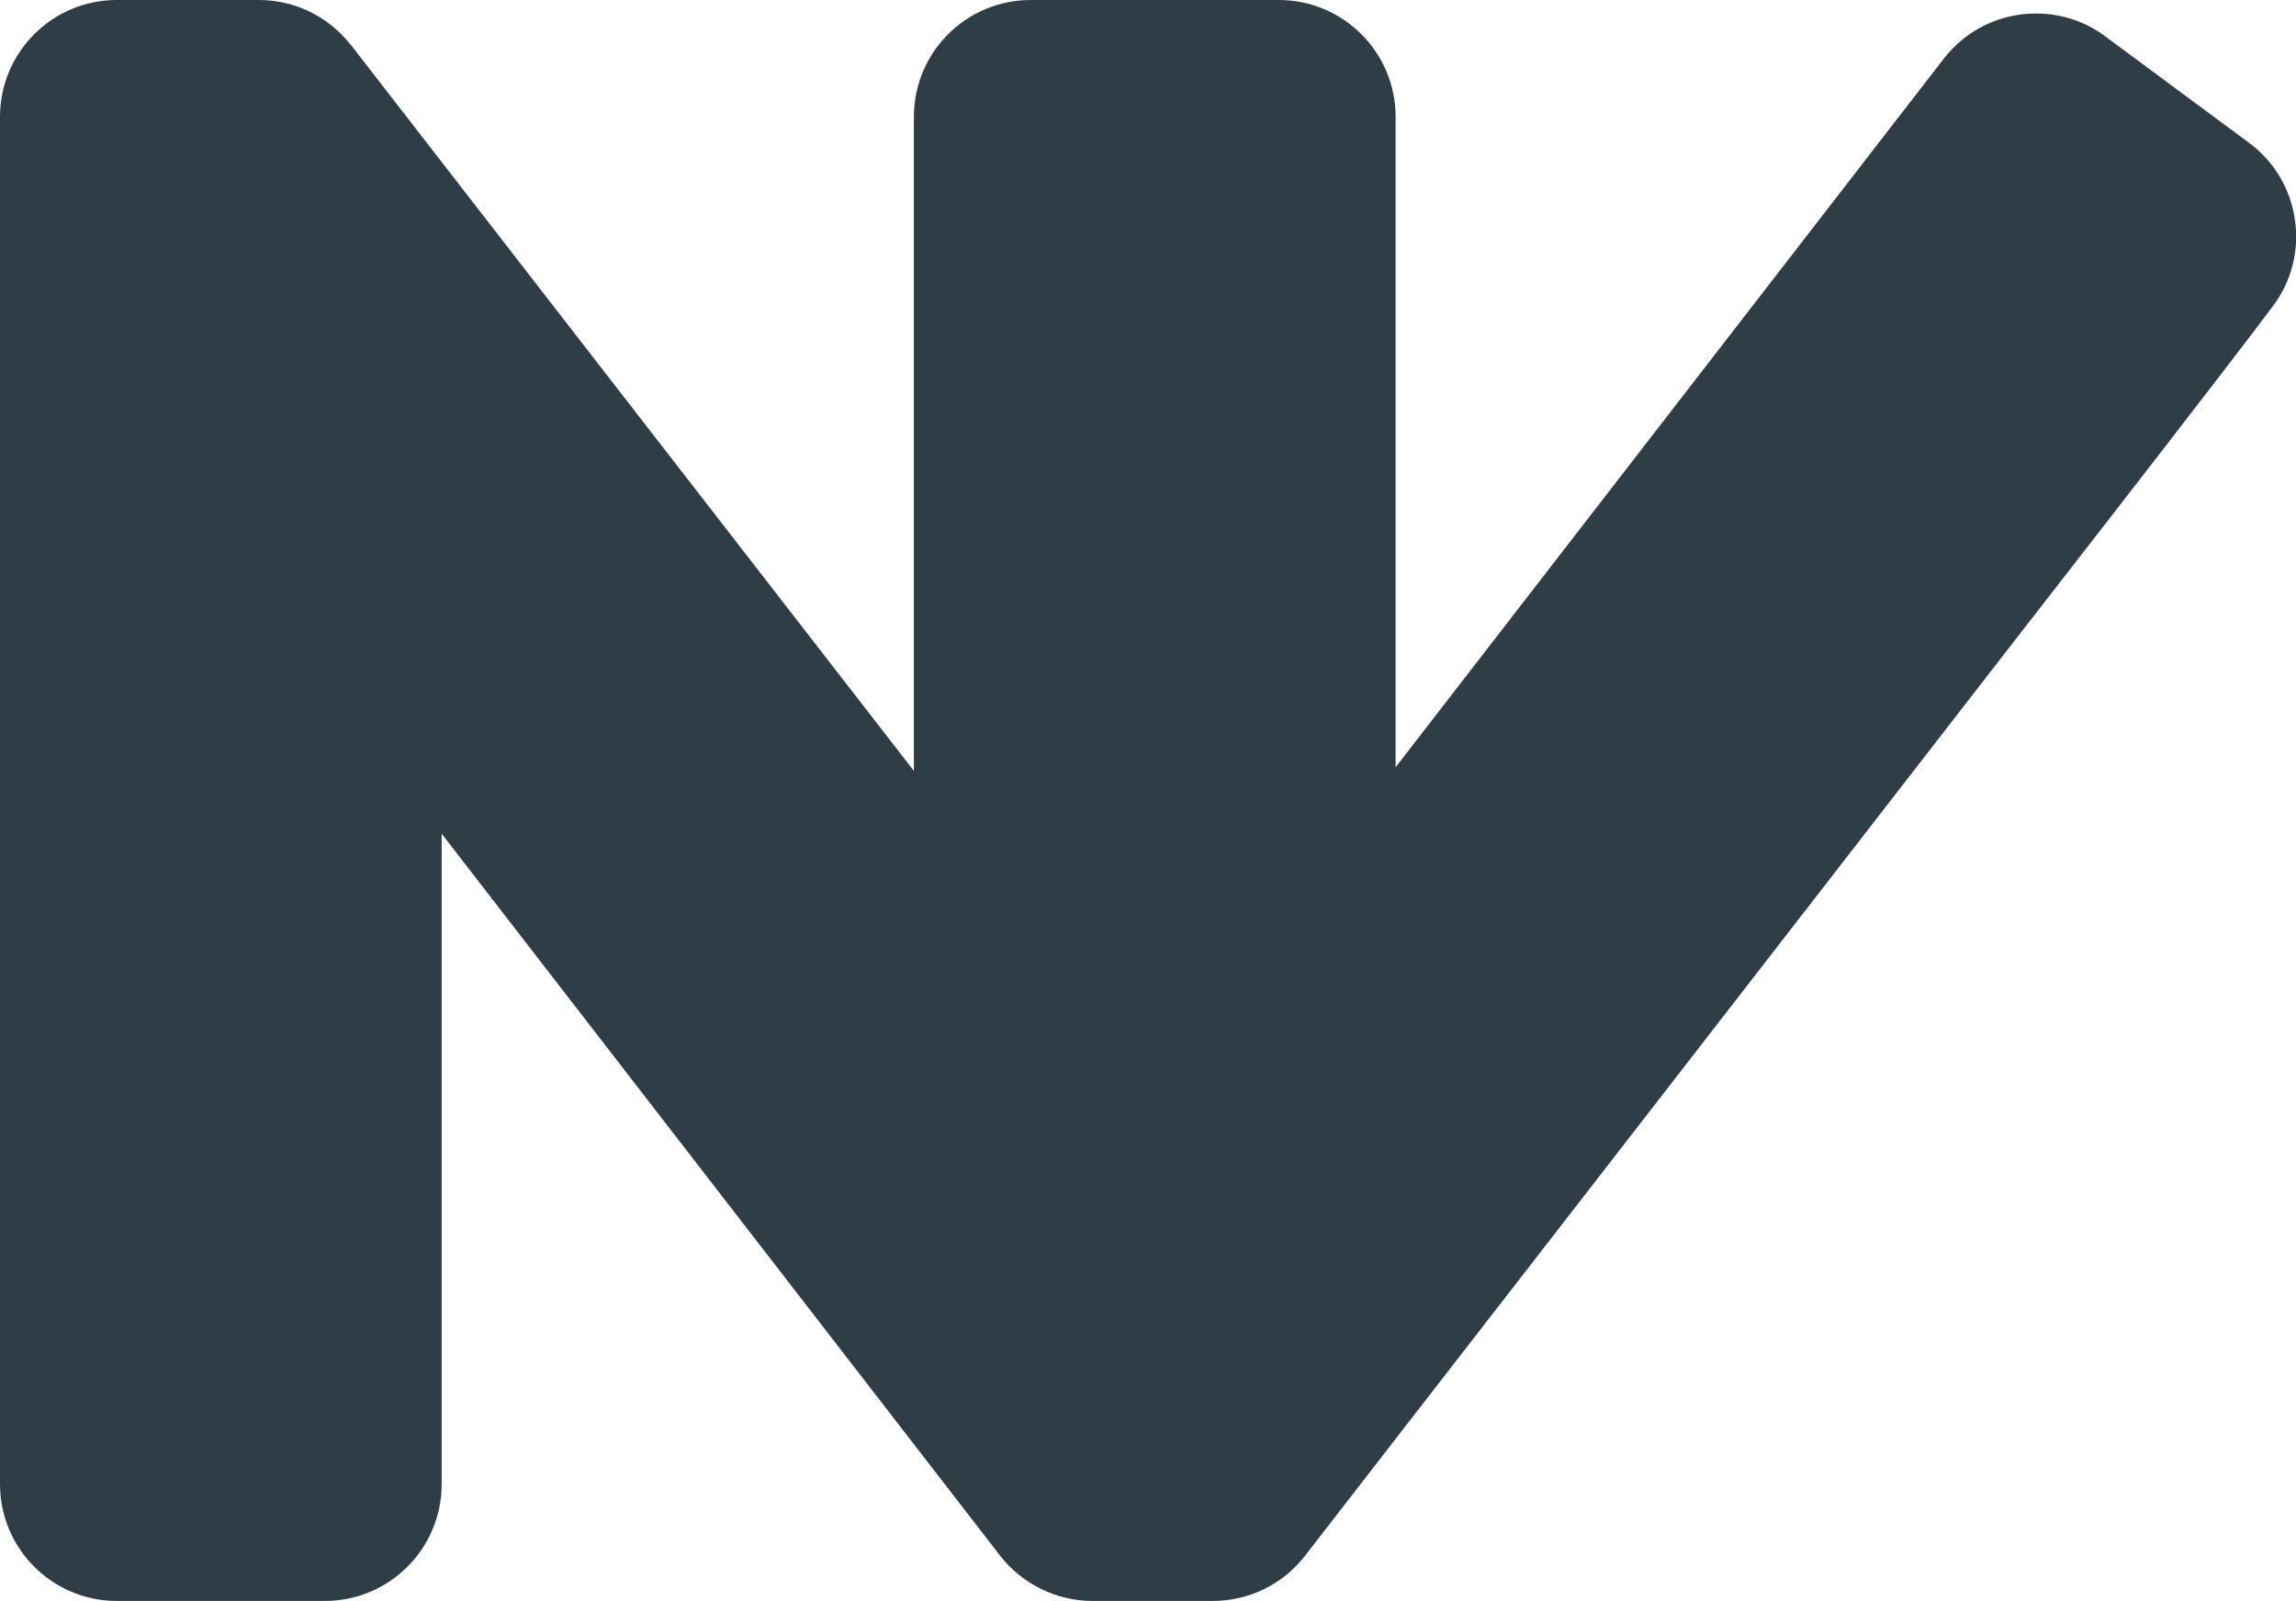<?xml version="1.0" encoding="UTF-8"?>
<svg id="a" data-name="Layer 1" xmlns="http://www.w3.org/2000/svg" viewBox="0 0 168.48 117.46">
  <defs>
    <style>
      .b {
        fill: #2f3e46;
      }
    </style>
  </defs>
  <path class="b" d="M80.16,114.46c-1.7,0-3.35-.81-4.4-2.16L29.41,52.39v56.5c0,3.07-2.5,5.57-5.57,5.57h-15.27c-3.07,0-5.57-2.5-5.57-5.57V8.57c0-3.07,2.5-5.57,5.57-5.57h10.42c1.72,0,3.31.78,4.38,2.13l46.69,60.2V8.57c0-3.07,2.5-5.57,5.57-5.57h18.21c3.07,0,5.57,2.5,5.57,5.57v56.5L144.99,6.15c1.07-1.38,2.67-2.16,4.41-2.16,1.21,0,2.36.38,3.33,1.11l10.5,7.77c1.21.89,1.99,2.2,2.2,3.68.21,1.48-.16,2.95-1.06,4.14-3.52,4.69-12.47,16.21-16.78,21.74l-54.19,69.88c-1.07,1.37-2.67,2.15-4.4,2.15h-8.83Z"/>
  <path class="b" d="M93.84,6c1.42,0,2.57,1.15,2.57,2.57v57.76c0,1.57,1.28,2.57,2.59,2.57.73,0,1.47-.31,2.01-1L147.36,7.99c.51-.66,1.27-1,2.03-1,.53,0,1.07.17,1.53.51l10.51,7.78c1.15.85,1.39,2.46.53,3.6-4.24,5.65-16.18,20.97-18.87,24.44-16.01,20.65-46.83,60.39-52.07,67.15-.49.63-1.23.99-2.03.99h-8.83c-.79,0-1.54-.37-2.03-1L31.01,49.56c-.54-.69-1.28-1-2.01-1-1.31,0-2.59,1-2.59,2.57v57.76c0,1.42-1.15,2.57-2.57,2.57h-15.27c-1.42,0-2.57-1.15-2.57-2.57V8.57c0-1.42,1.15-2.57,2.57-2.57h10.42c.8,0,1.54.37,2.03.99l47.44,61.17c.54.69,1.28,1,2.01,1,1.31,0,2.59-1,2.59-2.57V8.57c0-1.42,1.15-2.57,2.57-2.57h18.21M93.84,0h-18.21c-4.73,0-8.57,3.84-8.57,8.57v47.99L25.76,3.31l-.02-.02-.02-.02c-1.64-2.08-4.1-3.27-6.74-3.27h-10.42C3.84,0,0,3.84,0,8.57v100.32c0,4.73,3.84,8.57,8.57,8.57h15.27c4.73,0,8.57-3.84,8.57-8.57v-47.72l40.97,52.96c1.62,2.09,4.15,3.33,6.78,3.33h8.83c2.67,0,5.13-1.21,6.77-3.31,2.31-2.99,9.59-12.37,18.38-23.7,11.15-14.38,24.74-31.91,33.7-43.46l2.2-2.83c4.62-5.94,13.21-16.99,16.73-21.68,1.38-1.82,1.96-4.09,1.63-6.36-.33-2.28-1.53-4.29-3.39-5.66l-10.51-7.78c-1.46-1.1-3.23-1.69-5.1-1.69-2.67,0-5.14,1.21-6.78,3.33l-40.21,51.97V8.57c0-4.73-3.84-8.57-8.57-8.57h0Z"/>
</svg>